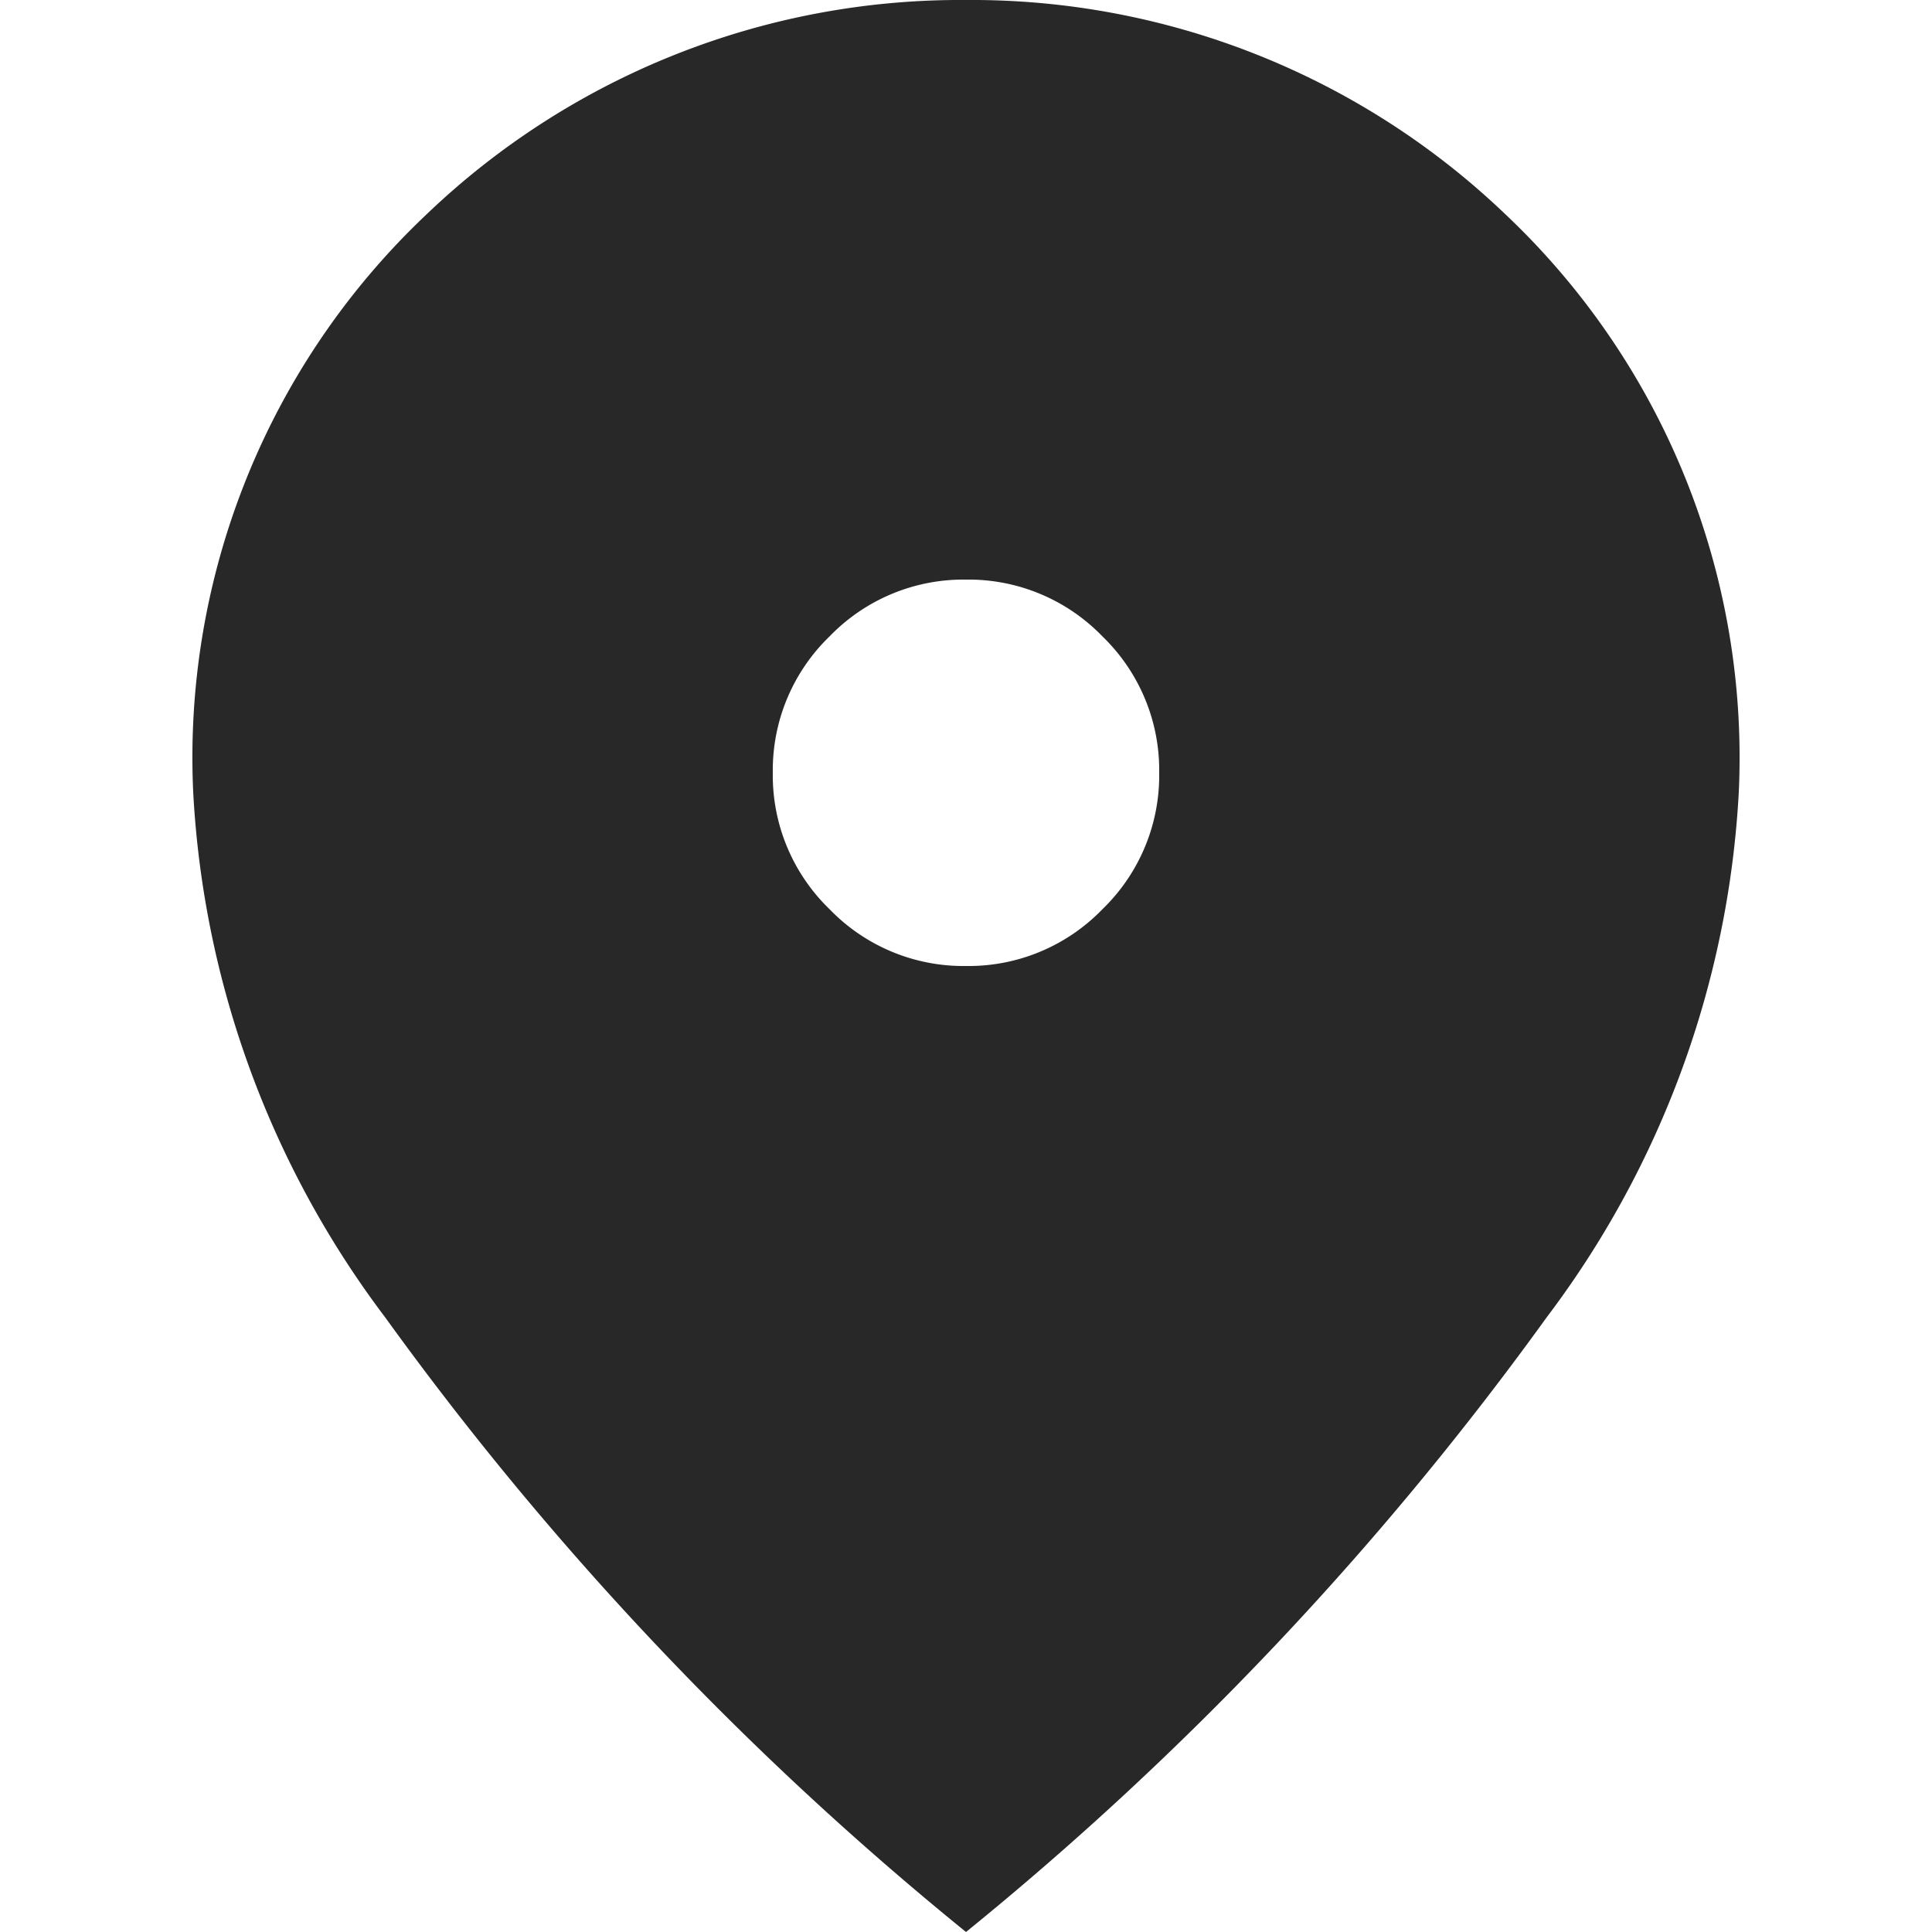<svg xmlns="http://www.w3.org/2000/svg" width="18" height="18" viewBox="0 0 18 18"><g transform="translate(-1598 198.191)"><rect width="18" height="18" transform="translate(1598 -198.191)" fill="none"/><path d="M167.2-871a1.733,1.733,0,0,0,1.271-.529A1.733,1.733,0,0,0,169-872.8a1.733,1.733,0,0,0-.529-1.271,1.733,1.733,0,0,0-1.271-.529,1.733,1.733,0,0,0-1.271.529,1.733,1.733,0,0,0-.529,1.271,1.733,1.733,0,0,0,.529,1.271A1.733,1.733,0,0,0,167.2-871Zm0,9a29.918,29.918,0,0,1-5.411-5.726A8.9,8.9,0,0,1,160-872.62,6.961,6.961,0,0,1,162.171-878a7.192,7.192,0,0,1,5.029-2,7.192,7.192,0,0,1,5.029,2,6.961,6.961,0,0,1,2.171,5.378,8.9,8.9,0,0,1-1.789,4.894A29.918,29.918,0,0,1,167.2-862Z" transform="translate(1439.8 681.809)" fill="#282828"/></g></svg>